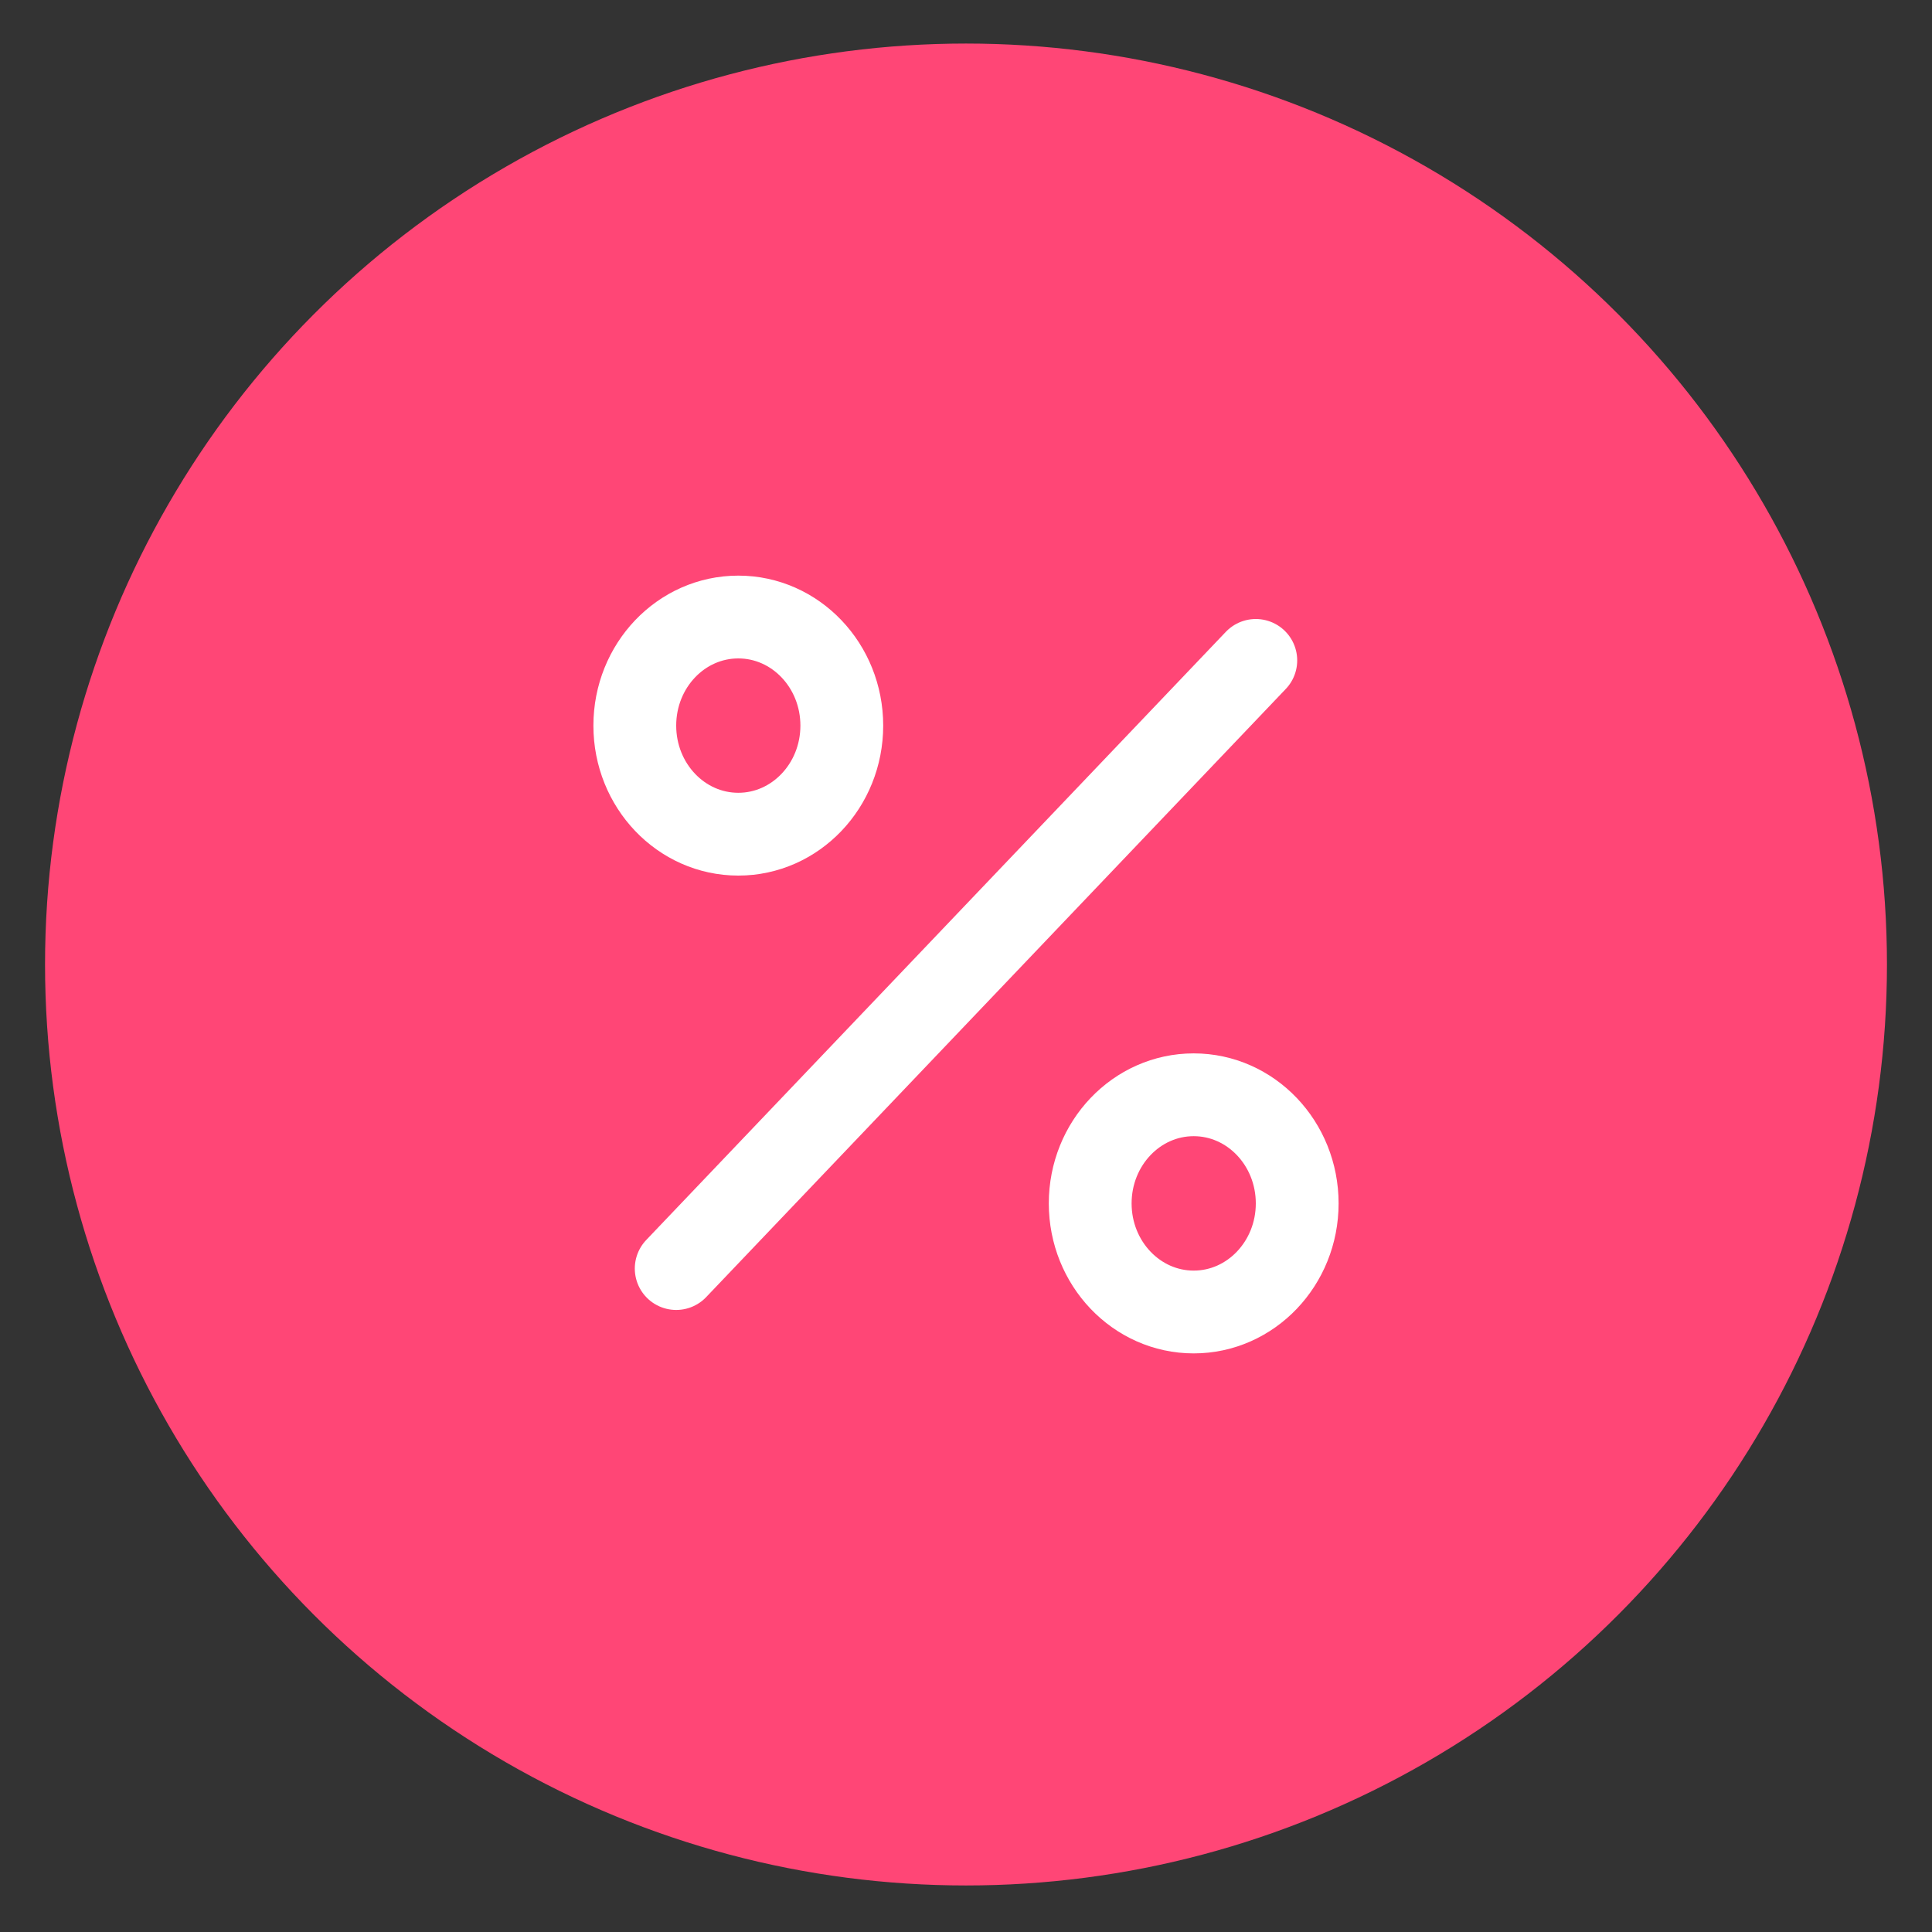 <svg width="35" height="35" viewBox="0 0 35 35" fill="none" xmlns="http://www.w3.org/2000/svg">
<rect x="0" y="0" width="35" height="35" fill="#333333" stroke="none"/>
<circle cx="17.5" cy="17.473" r="16.684" fill="#FF4676"/>
<path d="M22.75 11.964L12.25 22.981M15.25 13.145C15.25 14.231 14.411 15.112 13.375 15.112C12.339 15.112 11.5 14.231 11.5 13.145C11.5 12.058 12.339 11.178 13.375 11.178C14.411 11.178 15.25 12.058 15.25 13.145ZM23.5 21.801C23.5 22.887 22.66 23.768 21.625 23.768C20.59 23.768 19.75 22.887 19.75 21.801C19.75 20.714 20.59 19.833 21.625 19.833C22.66 19.833 23.5 20.714 23.5 21.801Z" stroke="white" stroke-width="1.5" stroke-linecap="round" stroke-linejoin="round"/>
</svg>
